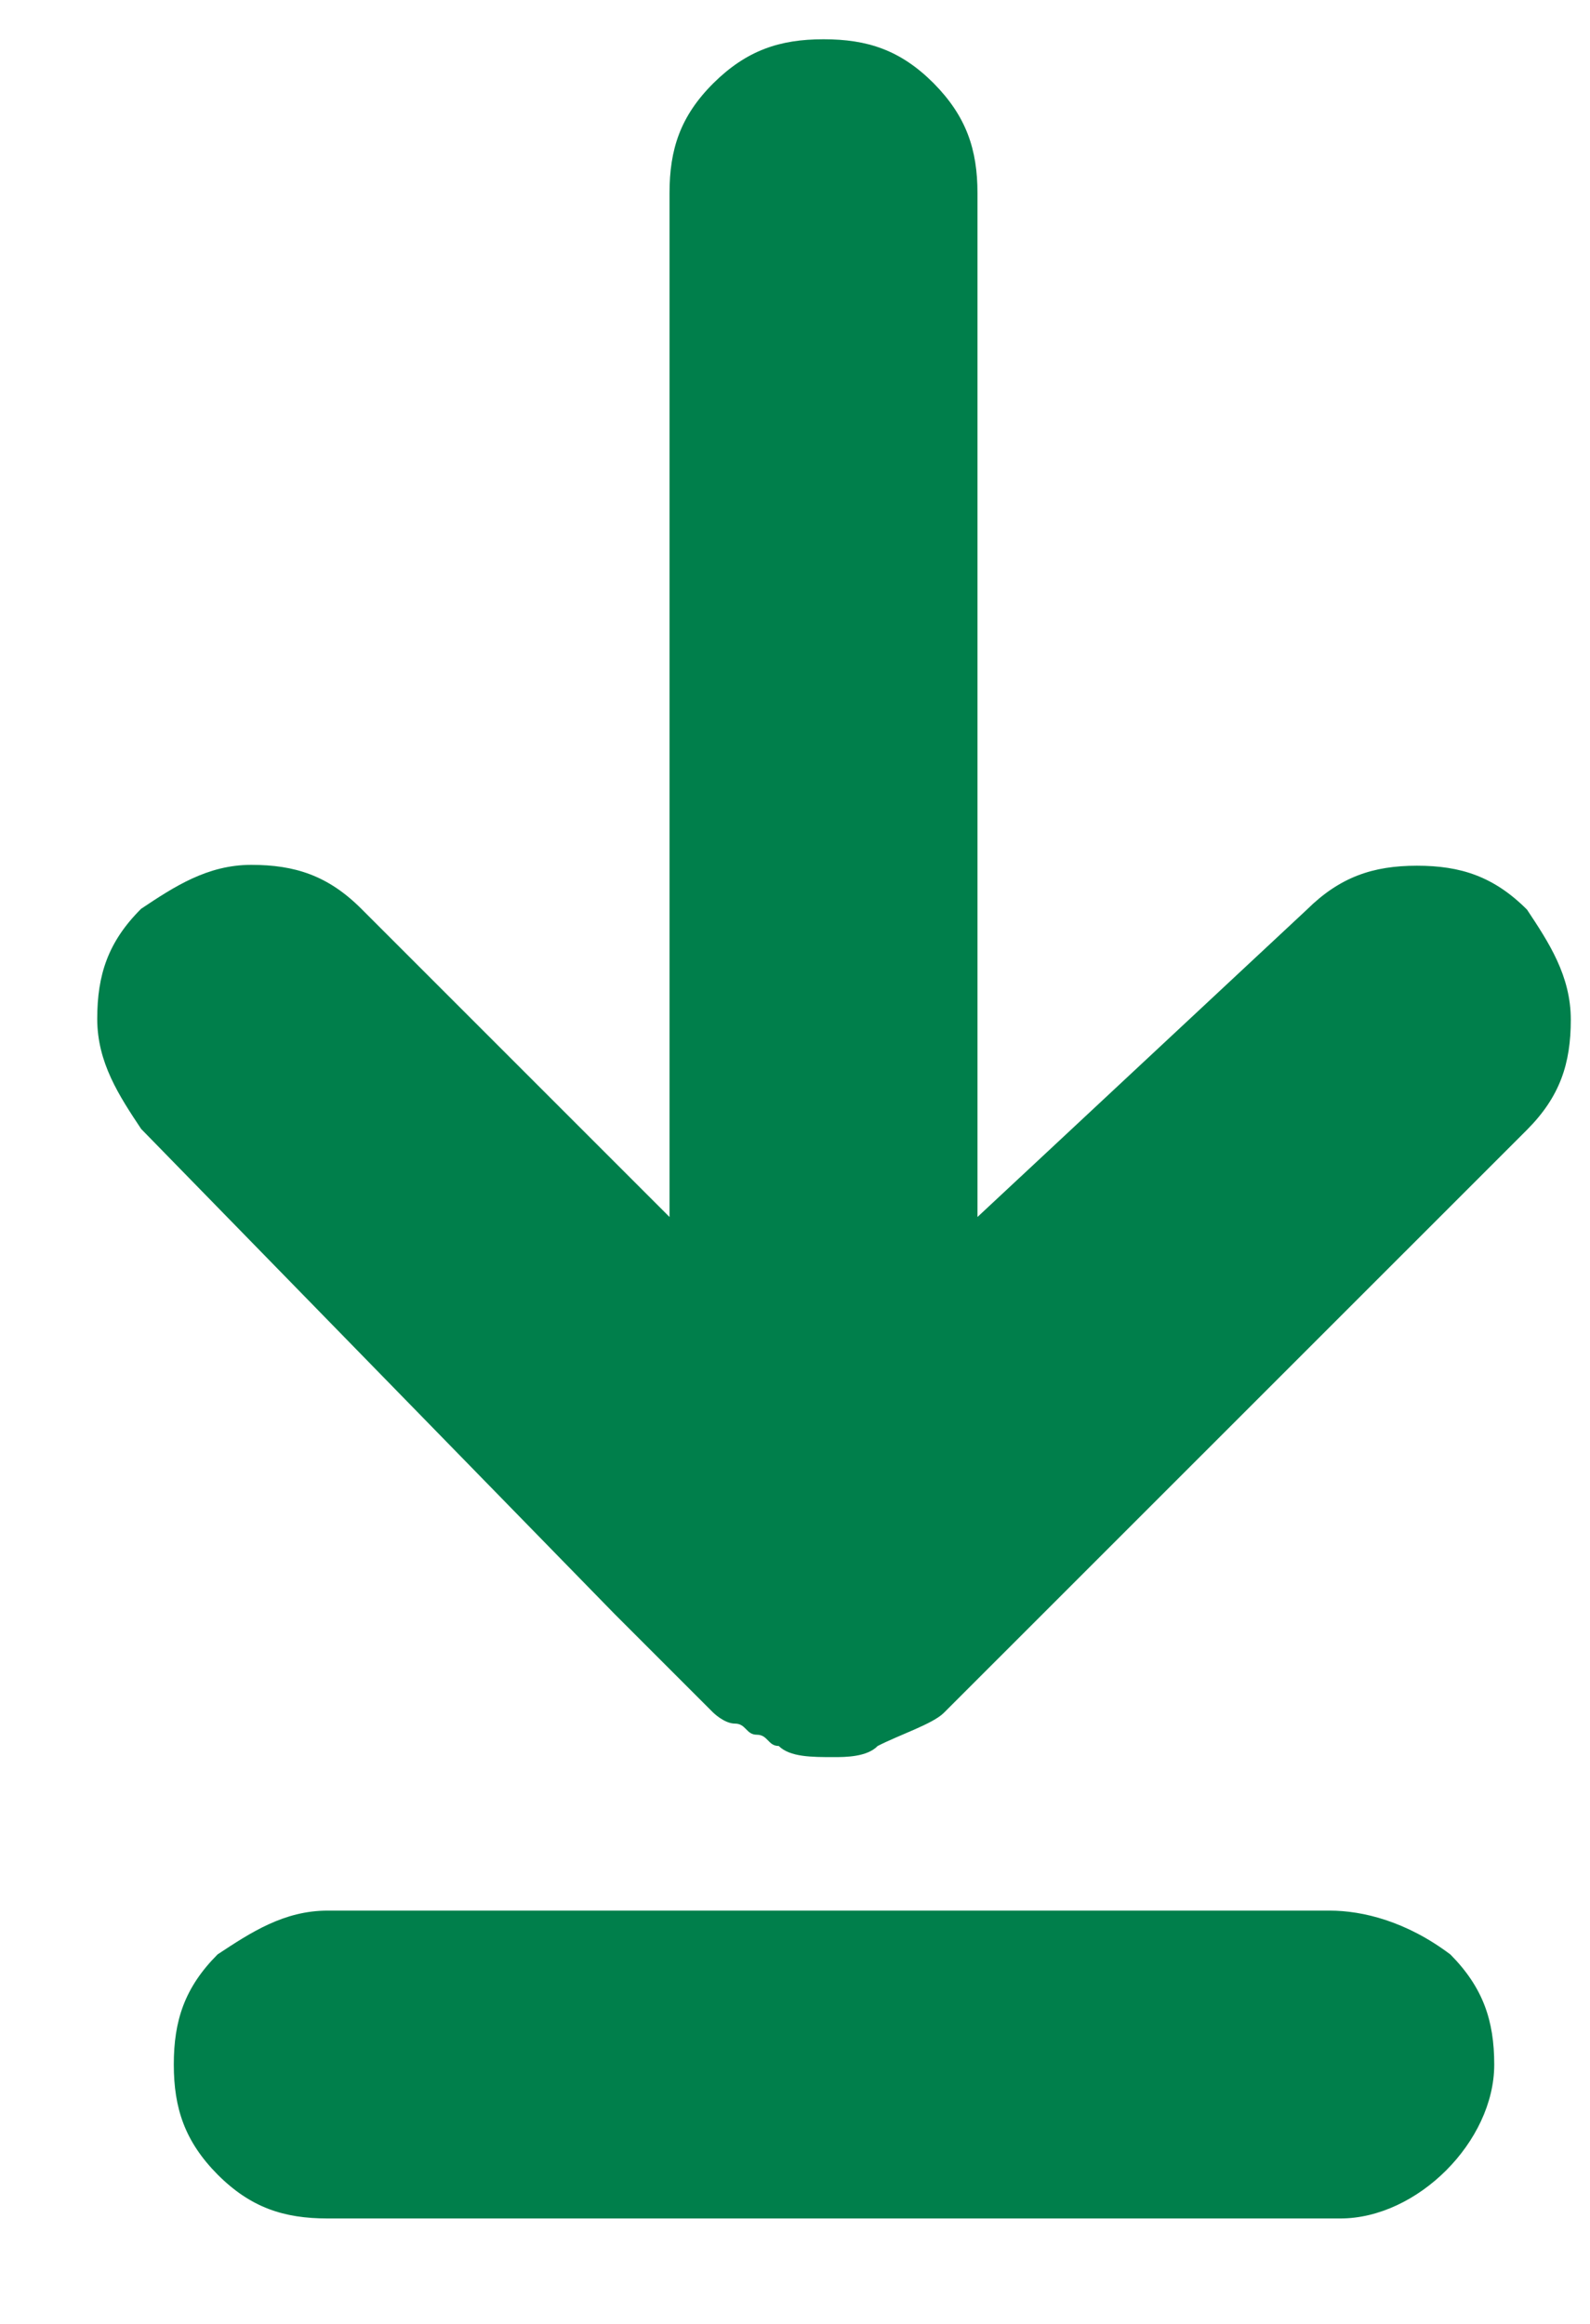 <svg xmlns="http://www.w3.org/2000/svg" width="13" height="19" viewBox="0 0 13 19">
  <g fill="#007F4B" fill-rule="evenodd" transform="translate(.7 .05)">
    <path d="M4.321 13.142L5.129 13.95C5.129 13.95 5.221 14.042 5.309 14.042 5.4 14.042 5.4 14.133 5.488 14.133 5.579 14.133 5.579 14.225 5.667 14.225 5.759 14.316 5.938 14.316 6.117 14.316 6.209 14.316 6.388 14.316 6.476 14.225 6.655 14.133 6.926 14.045 7.017 13.954L11.785 9.187C12.055 8.916 12.143 8.645 12.143 8.287 12.143 7.928 11.964 7.657 11.785 7.387 11.514 7.116 11.243 7.028 10.885 7.028 10.526 7.028 10.255 7.12 9.985 7.387L7.292 9.9 7.292 1.53C7.292 1.171 7.2.9 6.933.63 6.662.359 6.392.271 6.033.271 5.674.271 5.404.362 5.133.63 4.862.9 4.774 1.171 4.774 1.53L4.774 9.9 2.254 7.38C1.983 7.109 1.712 7.021 1.354 7.021.995 7.021.724 7.2.454 7.38.183 7.65.095 7.921.095 8.28.095 8.638.274 8.909.454 9.18L4.321 13.142zM10.171 15.571L1.979 15.571C1.621 15.571 1.35 15.75 1.079 15.929.809 16.2.721 16.471.721 16.829.721 17.188.812 17.459 1.079 17.729 1.35 18 1.621 18.088 1.979 18.088L10.259 18.088C10.888 18.088 11.517 17.459 11.517 16.83 11.517 16.471 11.426 16.2 11.159 15.93 10.8 15.659 10.442 15.571 10.171 15.571L10.171 15.571z"/>
  </g>
</svg>

